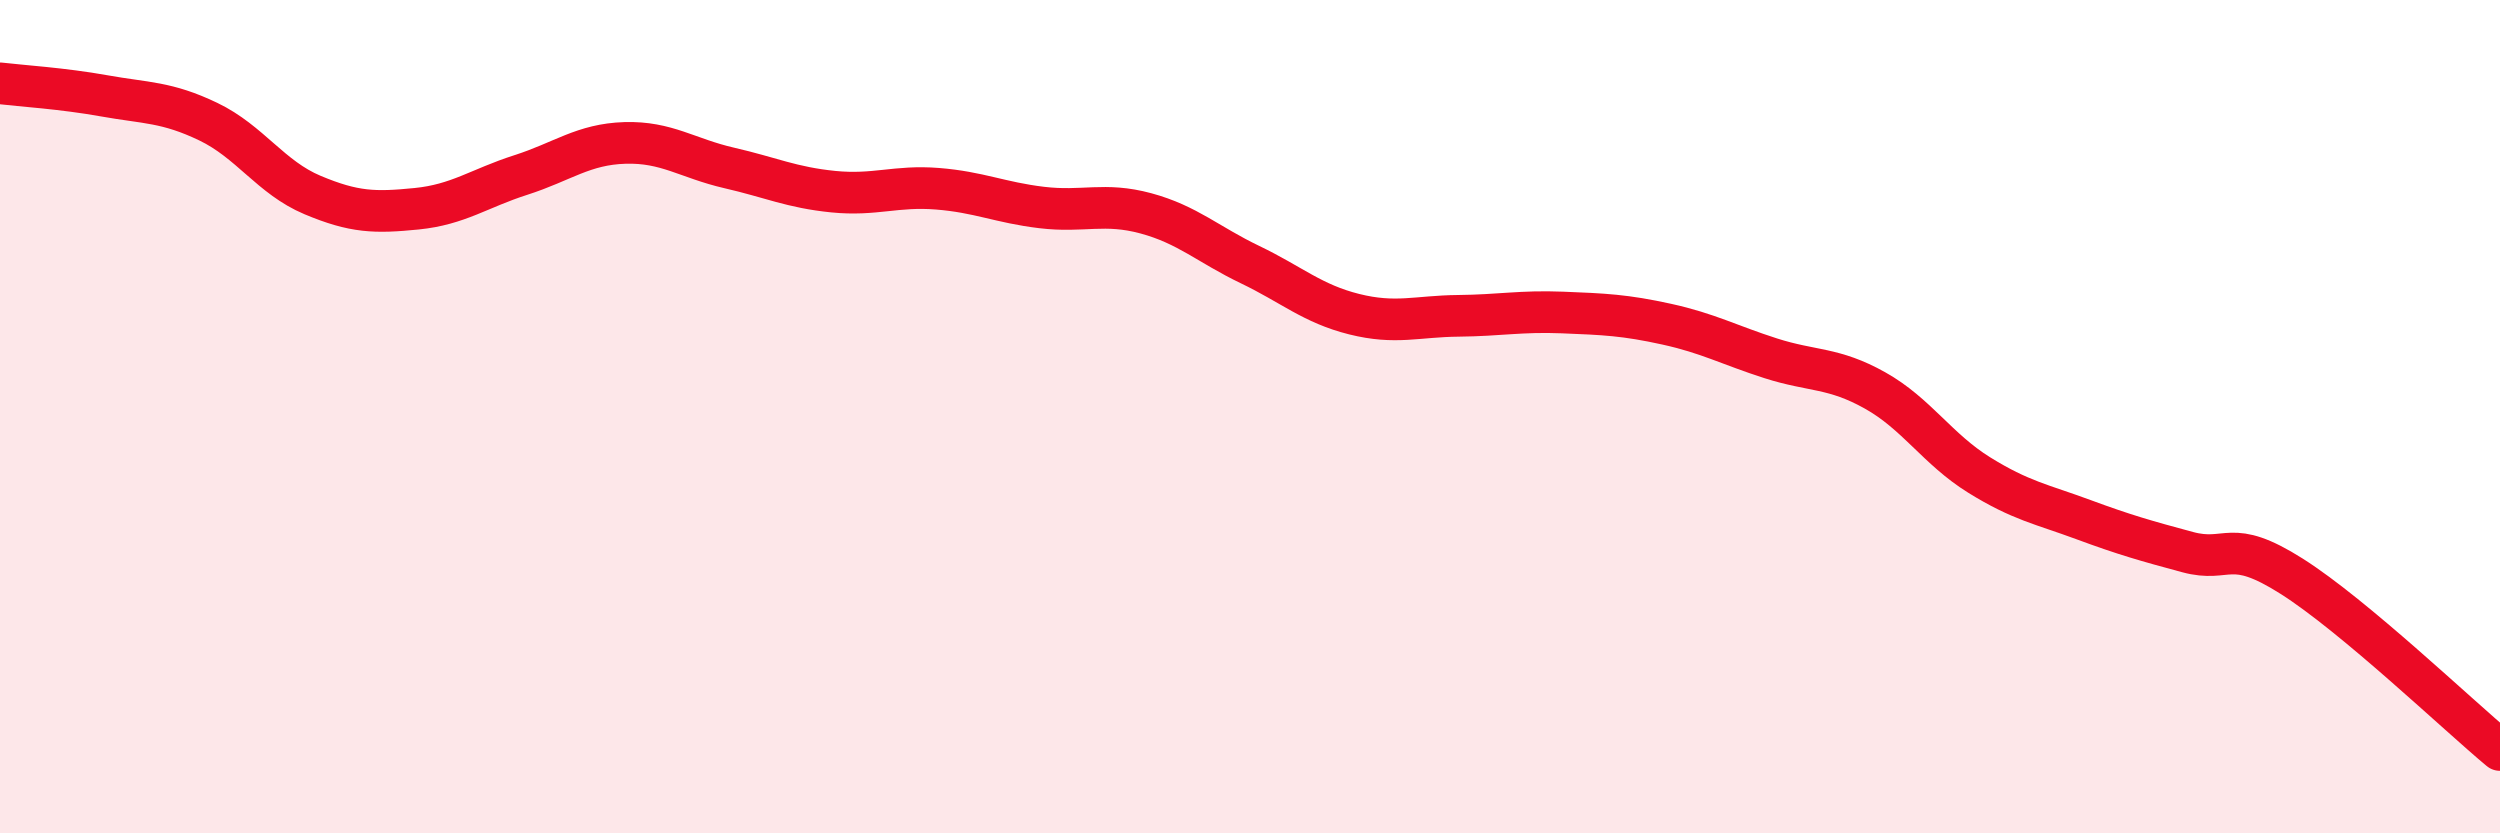 
    <svg width="60" height="20" viewBox="0 0 60 20" xmlns="http://www.w3.org/2000/svg">
      <path
        d="M 0,2 C 0.5,2.06 1.5,2.12 2.5,2.3 C 3.5,2.48 4,2.44 5,2.92 C 6,3.4 6.5,4.26 7.5,4.68 C 8.5,5.1 9,5.11 10,5.01 C 11,4.91 11.5,4.52 12.5,4.2 C 13.5,3.88 14,3.46 15,3.43 C 16,3.4 16.5,3.8 17.5,4.03 C 18.5,4.26 19,4.5 20,4.6 C 21,4.7 21.5,4.45 22.5,4.53 C 23.5,4.61 24,4.86 25,4.98 C 26,5.1 26.5,4.85 27.5,5.12 C 28.5,5.39 29,5.87 30,6.35 C 31,6.83 31.5,7.29 32.5,7.54 C 33.5,7.79 34,7.59 35,7.58 C 36,7.57 36.5,7.46 37.5,7.5 C 38.5,7.54 39,7.56 40,7.78 C 41,8 41.5,8.28 42.5,8.6 C 43.5,8.92 44,8.81 45,9.37 C 46,9.93 46.5,10.78 47.5,11.4 C 48.5,12.02 49,12.1 50,12.47 C 51,12.84 51.5,12.98 52.5,13.25 C 53.5,13.52 53.5,12.88 55,13.83 C 56.5,14.78 59,17.17 60,18L60 20L0 20Z"
        fill="#EB0A25"
        opacity="0.1"
        stroke-linecap="round"
        stroke-linejoin="round"
      />
      <path
        d="M 0,2 C 0.5,2.06 1.5,2.12 2.5,2.3 C 3.5,2.48 4,2.44 5,2.92 C 6,3.4 6.5,4.26 7.5,4.68 C 8.5,5.1 9,5.11 10,5.01 C 11,4.91 11.5,4.52 12.5,4.2 C 13.5,3.88 14,3.46 15,3.43 C 16,3.4 16.5,3.8 17.5,4.03 C 18.5,4.26 19,4.5 20,4.6 C 21,4.7 21.5,4.45 22.5,4.53 C 23.5,4.61 24,4.86 25,4.98 C 26,5.1 26.5,4.85 27.5,5.12 C 28.5,5.39 29,5.87 30,6.35 C 31,6.83 31.5,7.29 32.5,7.54 C 33.5,7.79 34,7.59 35,7.58 C 36,7.57 36.5,7.46 37.5,7.5 C 38.5,7.54 39,7.56 40,7.78 C 41,8 41.5,8.28 42.5,8.6 C 43.5,8.92 44,8.81 45,9.37 C 46,9.93 46.5,10.78 47.5,11.4 C 48.5,12.02 49,12.1 50,12.47 C 51,12.84 51.5,12.98 52.5,13.25 C 53.5,13.52 53.5,12.88 55,13.83 C 56.5,14.78 59,17.17 60,18"
        stroke="#EB0A25"
        stroke-width="1"
        fill="none"
        stroke-linecap="round"
        stroke-linejoin="round"
      />
    </svg>
  